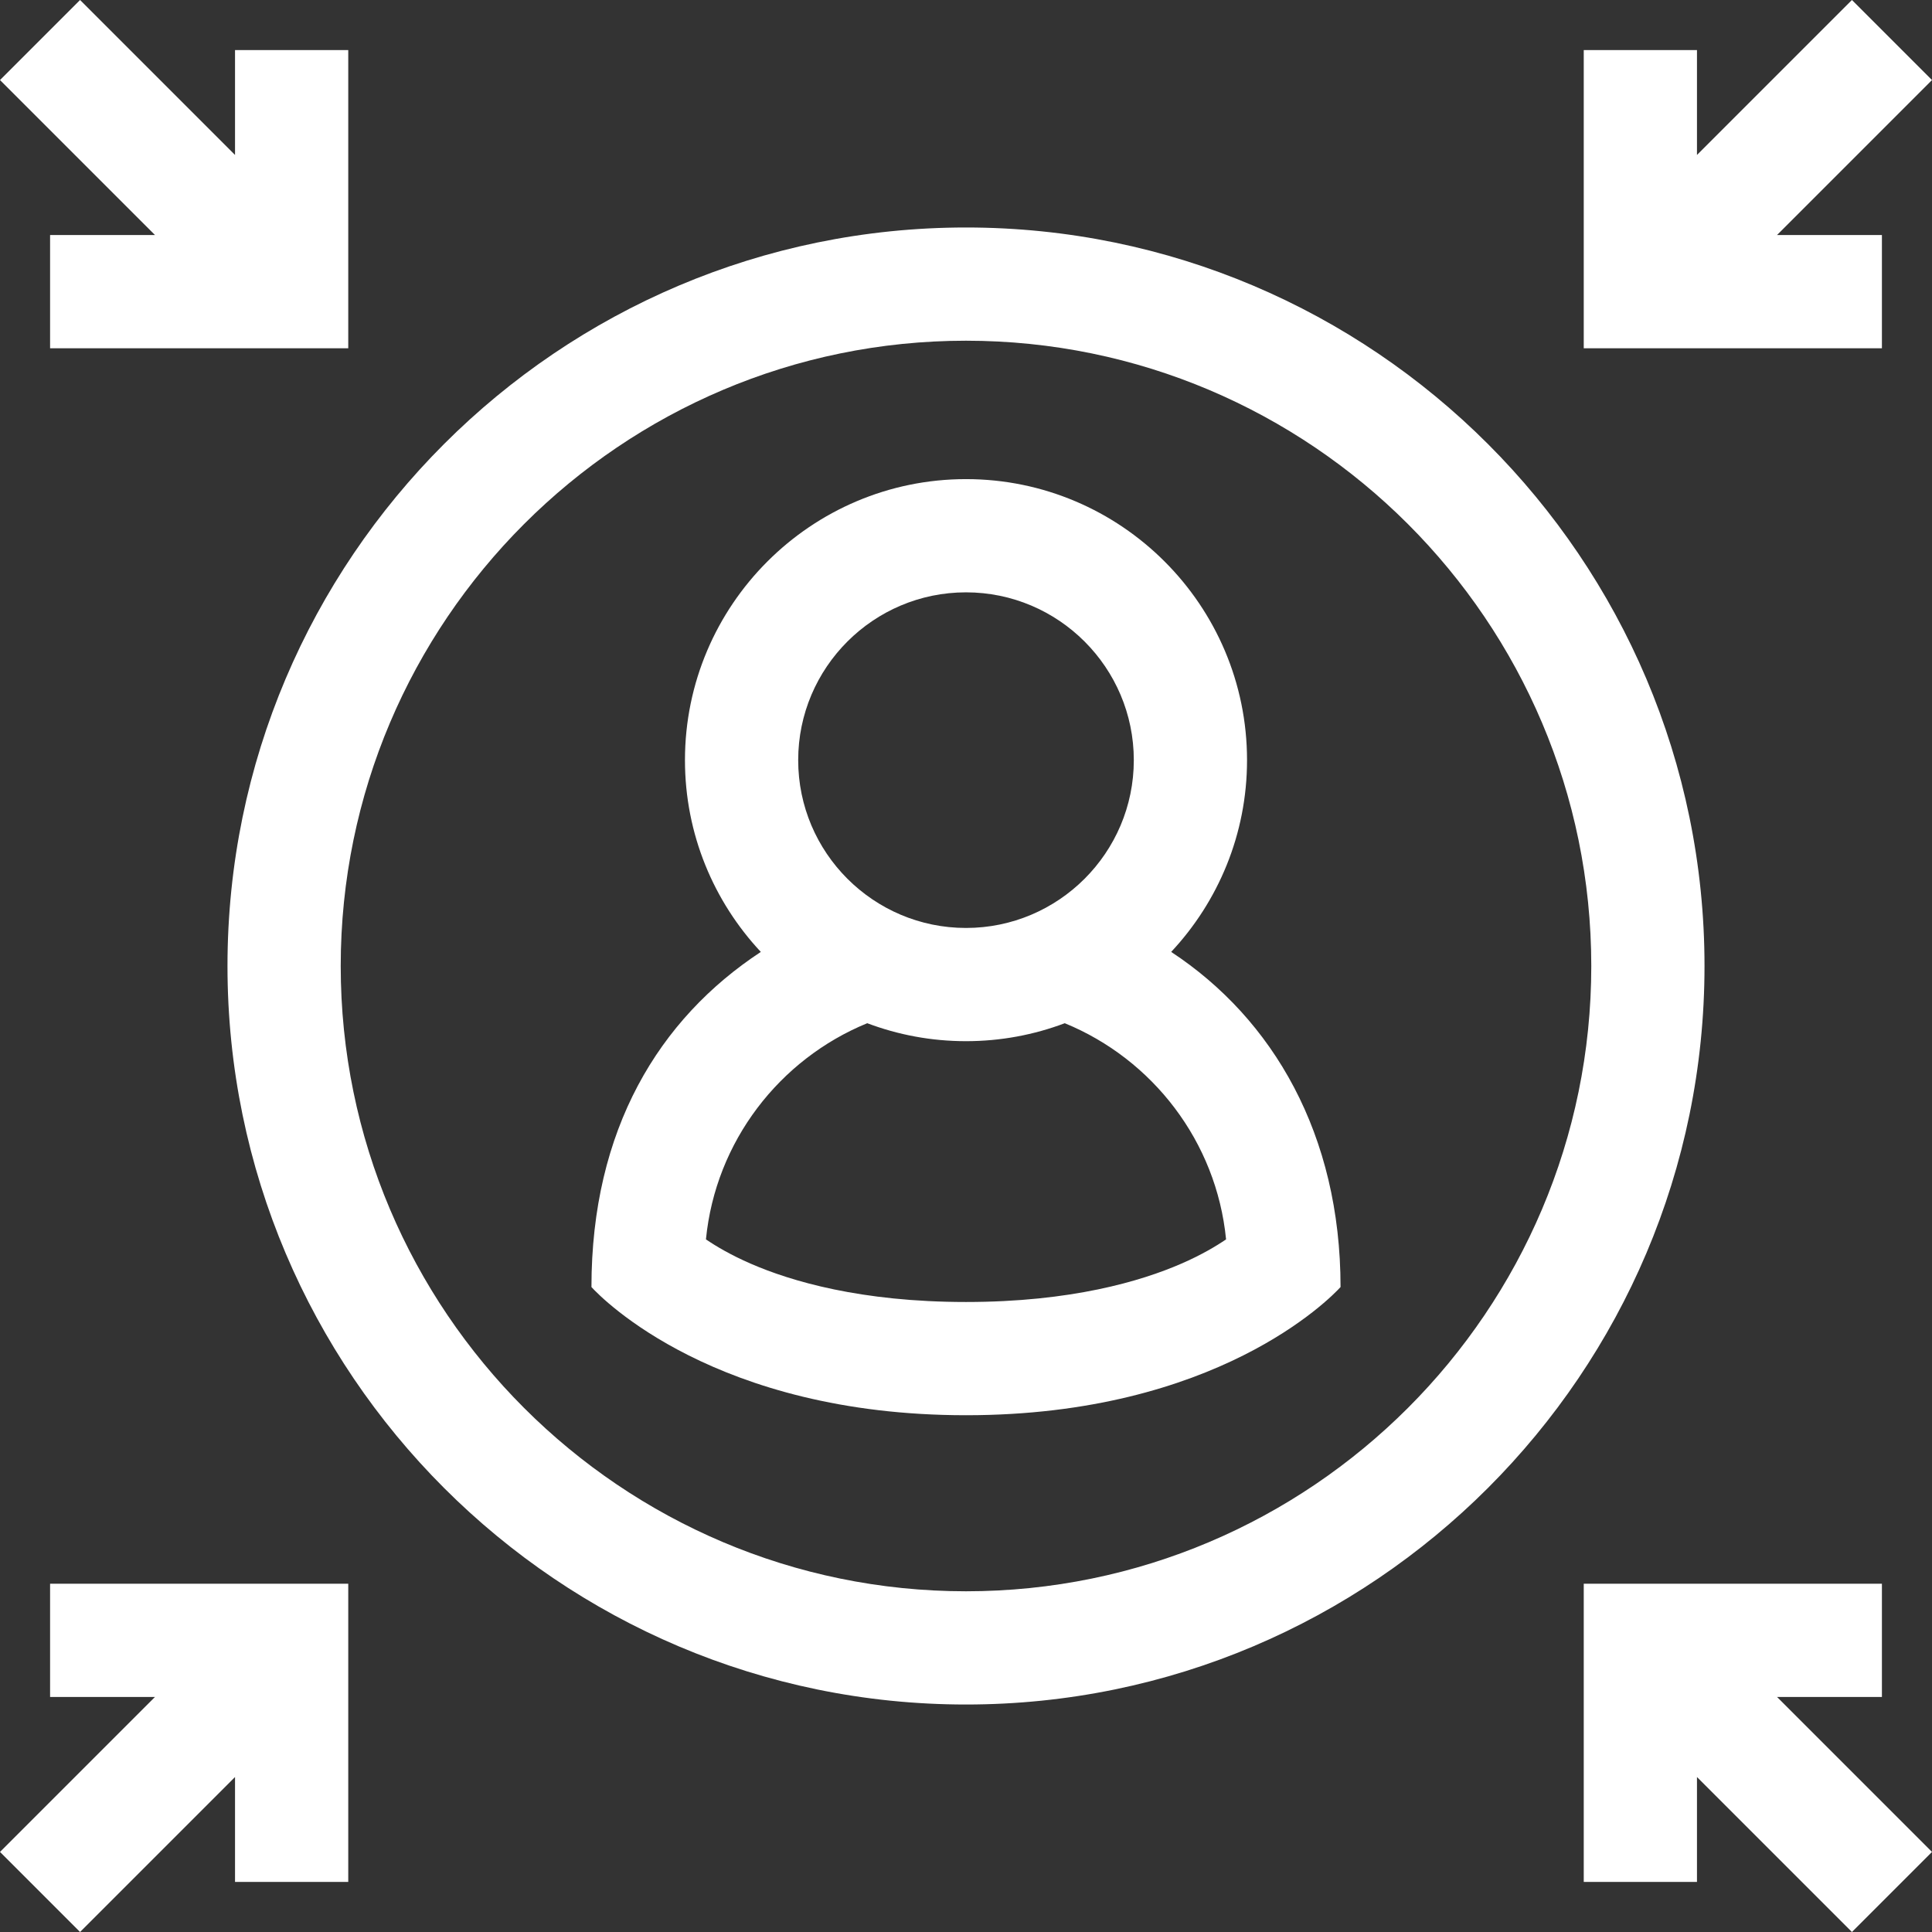 <svg id="Capa_1" enable-background="new 0 0 511.88 511.88" height="512" viewBox="0 0 511.88 511.88" width="512" xmlns="http://www.w3.org/2000/svg">
  <rect x="0" y="0" width="511.88" height="511.88" fill="#333333" stroke="none"/>
  <g fill="#ffffff">
    <path d="m13.27 62.269v30h79v-79h-30v27.788l-41.057-41.057-21.213 21.213 41.056 41.056z"/>
    <path d="m13.27 449.611h27.786l-41.056 41.056 21.213 21.213 41.057-41.057v27.788h30v-79h-79z"/>
    <path d="m498.61 449.611v-30h-79v79h30v-27.788l41.057 41.057 21.213-21.213-41.056-41.056z"/>
    <path d="m498.61 62.269h-27.786l41.056-41.056-21.213-21.213-41.057 41.057v-27.788h-30v79h79z"/>
    <path d="m310.301 252.208c12.453-13.316 20.099-31.181 20.099-50.807 0-41.057-33.403-74.46-74.461-74.46s-74.46 33.403-74.46 74.46c0 19.627 7.646 37.492 20.099 50.807-27.006 17.752-44.874 47.066-44.874 88.794 2.771 3.036 32.903 33.96 99.235 33.96 66.333 0 96.466-30.924 99.236-33.96.001-40.395-17.868-71.042-44.874-88.794zm-54.362-95.268c24.516 0 44.461 19.945 44.461 44.46 0 24.516-19.945 44.46-44.461 44.46s-44.46-19.945-44.46-44.46 19.945-44.46 44.46-44.46zm57.024 177.877c-10.632 4.628-29.155 10.144-57.023 10.144-27.867 0-46.391-5.517-57.023-10.144-5.311-2.311-9.221-4.633-11.88-6.45 2.549-25.96 19.502-47.746 42.733-57.267 8.146 3.069 16.963 4.76 26.169 4.76 9.207 0 18.023-1.691 26.17-4.76 23.23 9.521 40.185 31.306 42.734 57.267-2.659 1.818-6.57 4.139-11.88 6.45z"/>
    <path d="m255.939 60.272c-107.891 0-195.667 87.776-195.667 195.668s87.776 195.668 195.667 195.668c107.892 0 195.668-87.776 195.668-195.668s-87.776-195.668-195.668-195.668zm0 361.336c-91.349 0-165.667-74.318-165.667-165.668s74.319-165.668 165.667-165.668c91.35 0 165.668 74.318 165.668 165.668s-74.318 165.668-165.668 165.668z"/>
  </g>
</svg>

